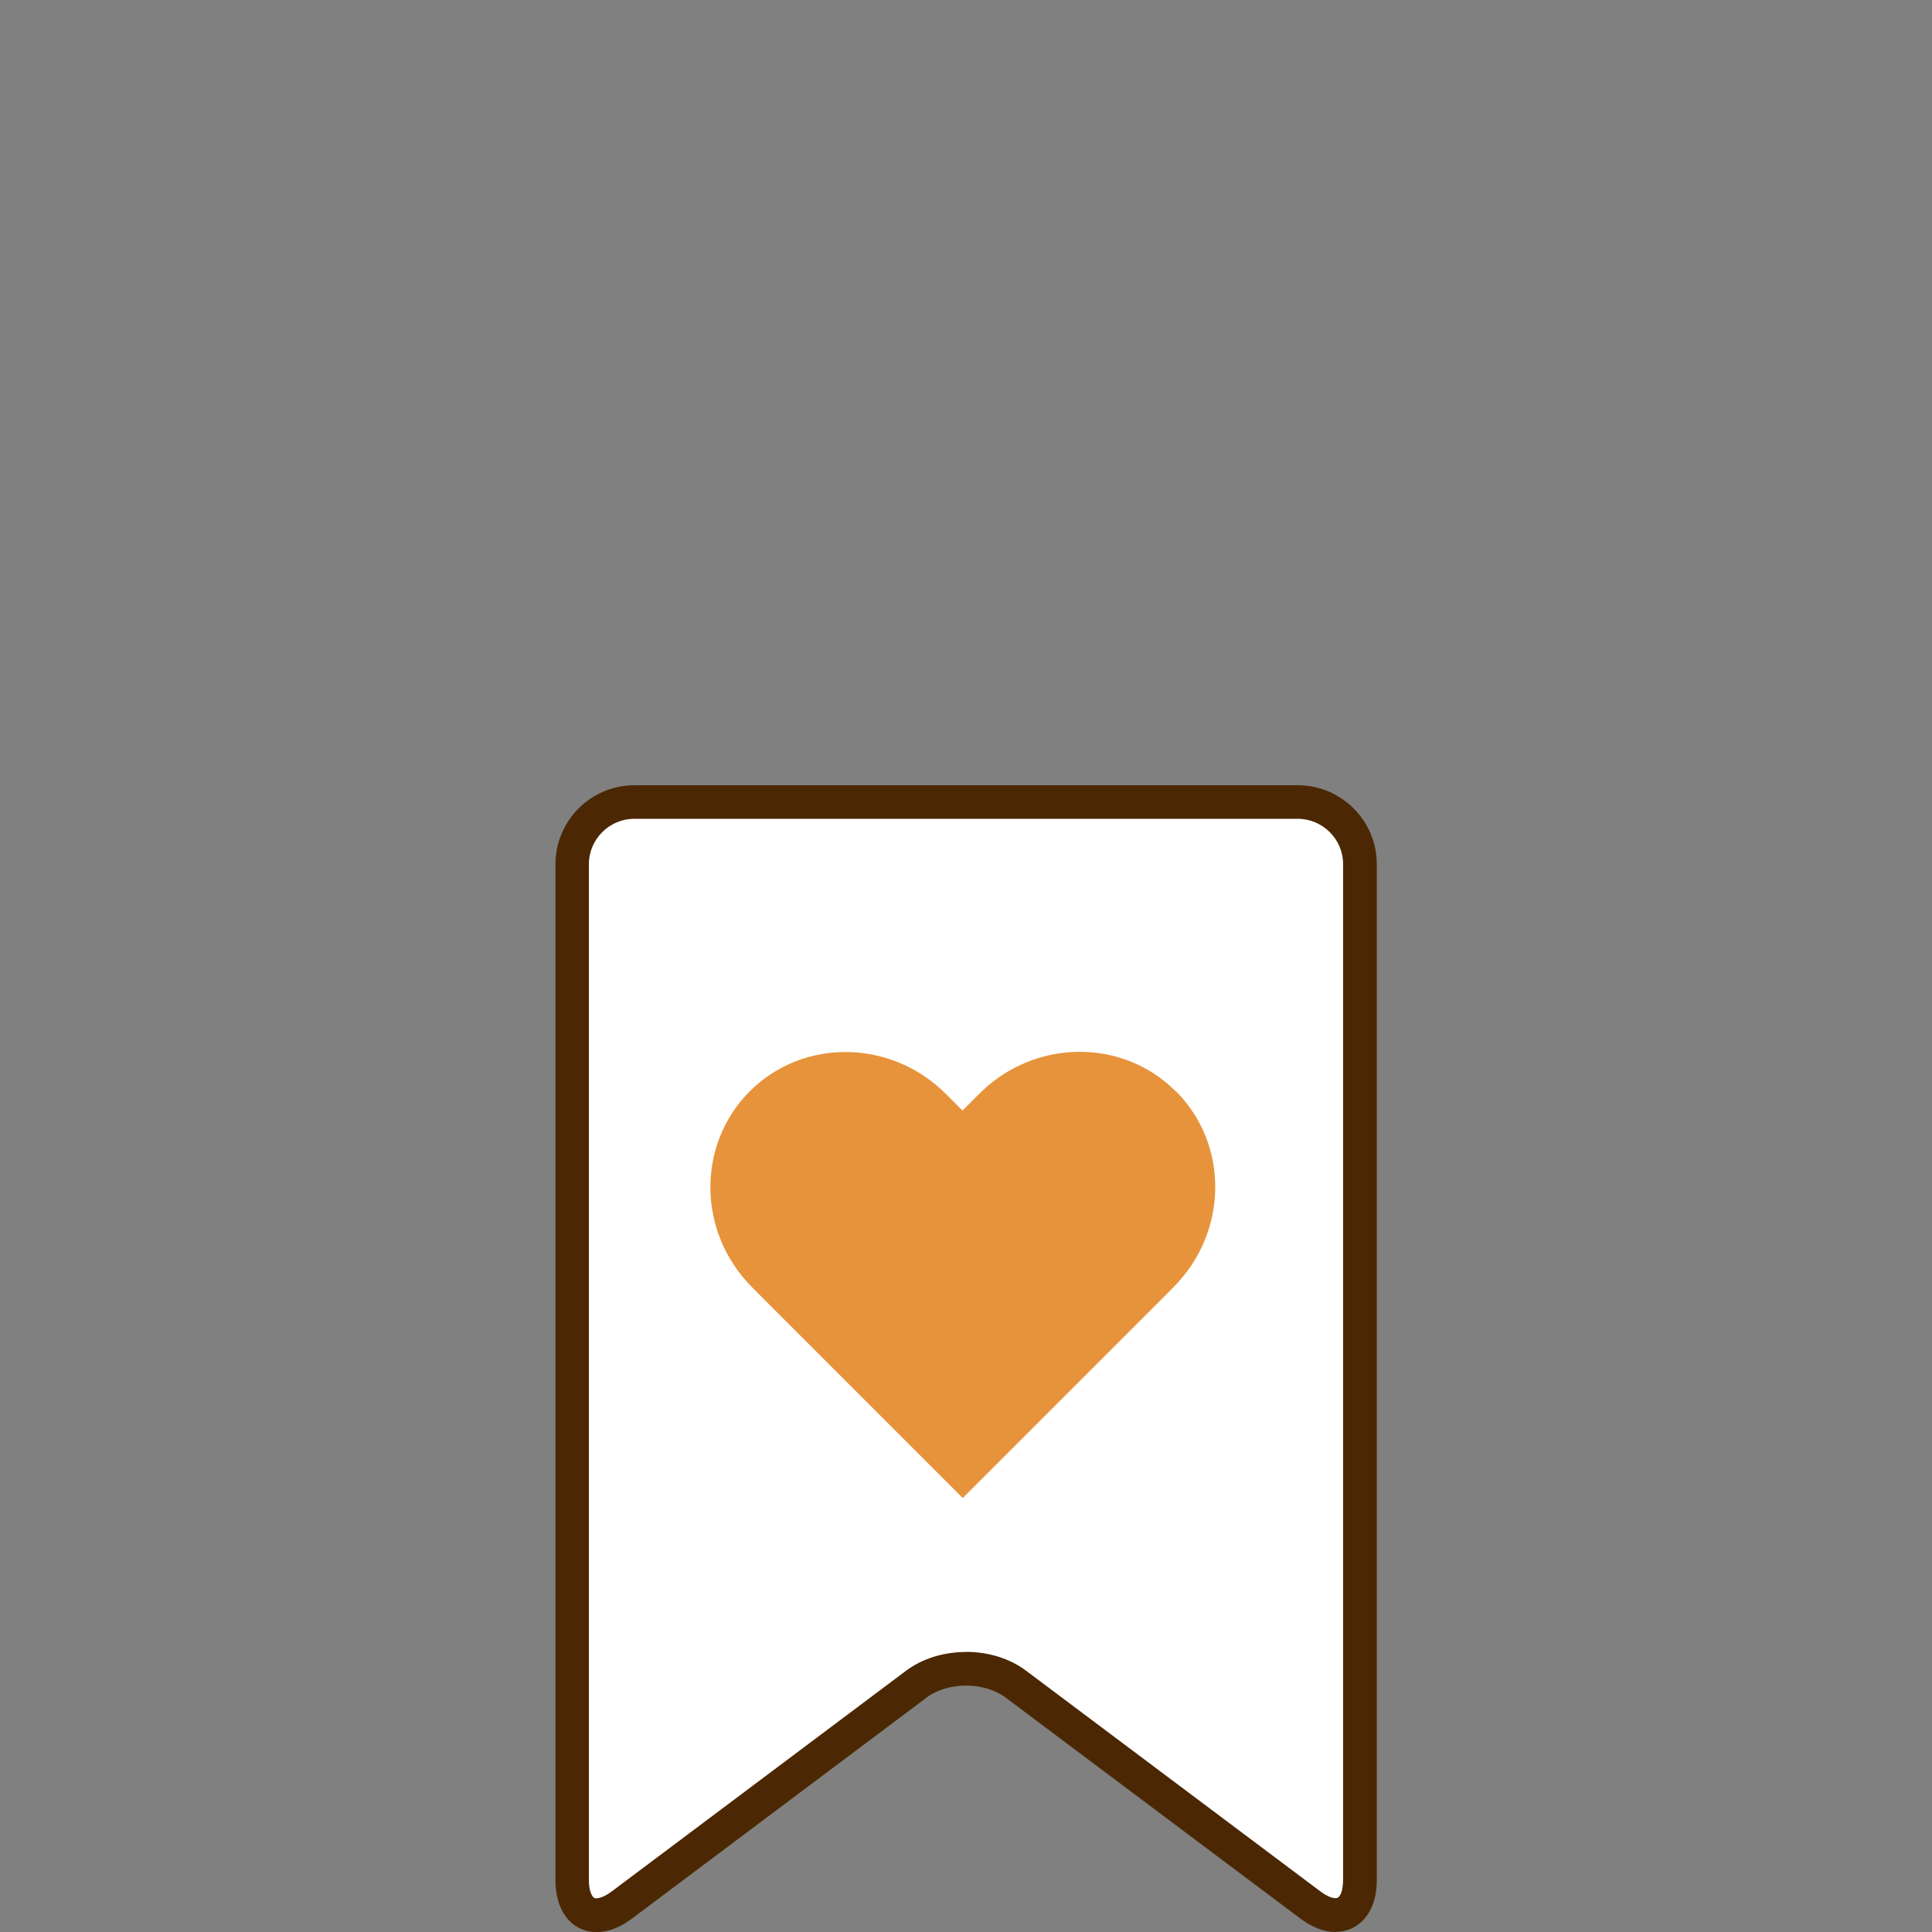<svg xmlns="http://www.w3.org/2000/svg" id="d" viewBox="0 0 160 160"><rect x="0" y="0" width="160" height="160" fill="#808080" stroke="none"/><defs><style>.h{fill:#fff;}.i{fill:#e7933b;}.j{fill:#4b2803;}</style></defs><path class="h" d="M112.33,155.7c0,2.83-1.85,3.76-4.12,2.06l-24.38-18.28c-2.27-1.7-5.98-1.7-8.24,0l-24.38,18.28c-2.27,1.7-4.12,.77-4.12-2.06V71.57c0-2.83,2.32-5.15,5.15-5.15h54.94c2.83,0,5.15,2.32,5.15,5.15v84.12Z"></path><path class="j" d="M110.61,160c-.95,0-1.94-.38-2.94-1.13l-24.38-18.28c-.84-.63-2.04-1-3.28-1s-2.44,.36-3.28,1l-24.38,18.29c-1,.75-1.99,1.13-2.94,1.13-1.05,0-1.98-.47-2.59-1.34-.54-.76-.82-1.75-.82-2.97V71.57c0-3.61,2.94-6.54,6.54-6.54h54.94c3.61,0,6.54,2.94,6.54,6.54v84.12c0,2.97-1.71,4.3-3.41,4.3Zm-30.61-23.2c1.86,0,3.62,.55,4.96,1.55l24.38,18.28c.69,.52,1.12,.57,1.27,.57,.6,0,.62-1.36,.62-1.52V71.57c0-2.07-1.69-3.76-3.76-3.76H52.53c-2.07,0-3.76,1.69-3.76,3.76v84.12c0,.84,.21,1.22,.3,1.35,.09,.13,.17,.17,.32,.17s.58-.06,1.27-.57l24.38-18.28c1.34-1,3.1-1.55,4.96-1.55Z"></path><path class="i" d="M97.35,90.36c-4.42-4.42-11.69-4.32-16.23,.2l-.99,.99-.42,.42-.4-.4-.99-.99c-4.54-4.53-11.82-4.62-16.23-.2-2.22,2.22-3.29,5.15-3.26,8.08,.04,2.93,1.19,5.88,3.46,8.15l1,1.01,16.44,16.44,16.03-16.03h0l.42-.42,1-1.01c2.27-2.27,3.42-5.22,3.46-8.15,.04-2.93-1.04-5.87-3.26-8.08Z"></path></svg>